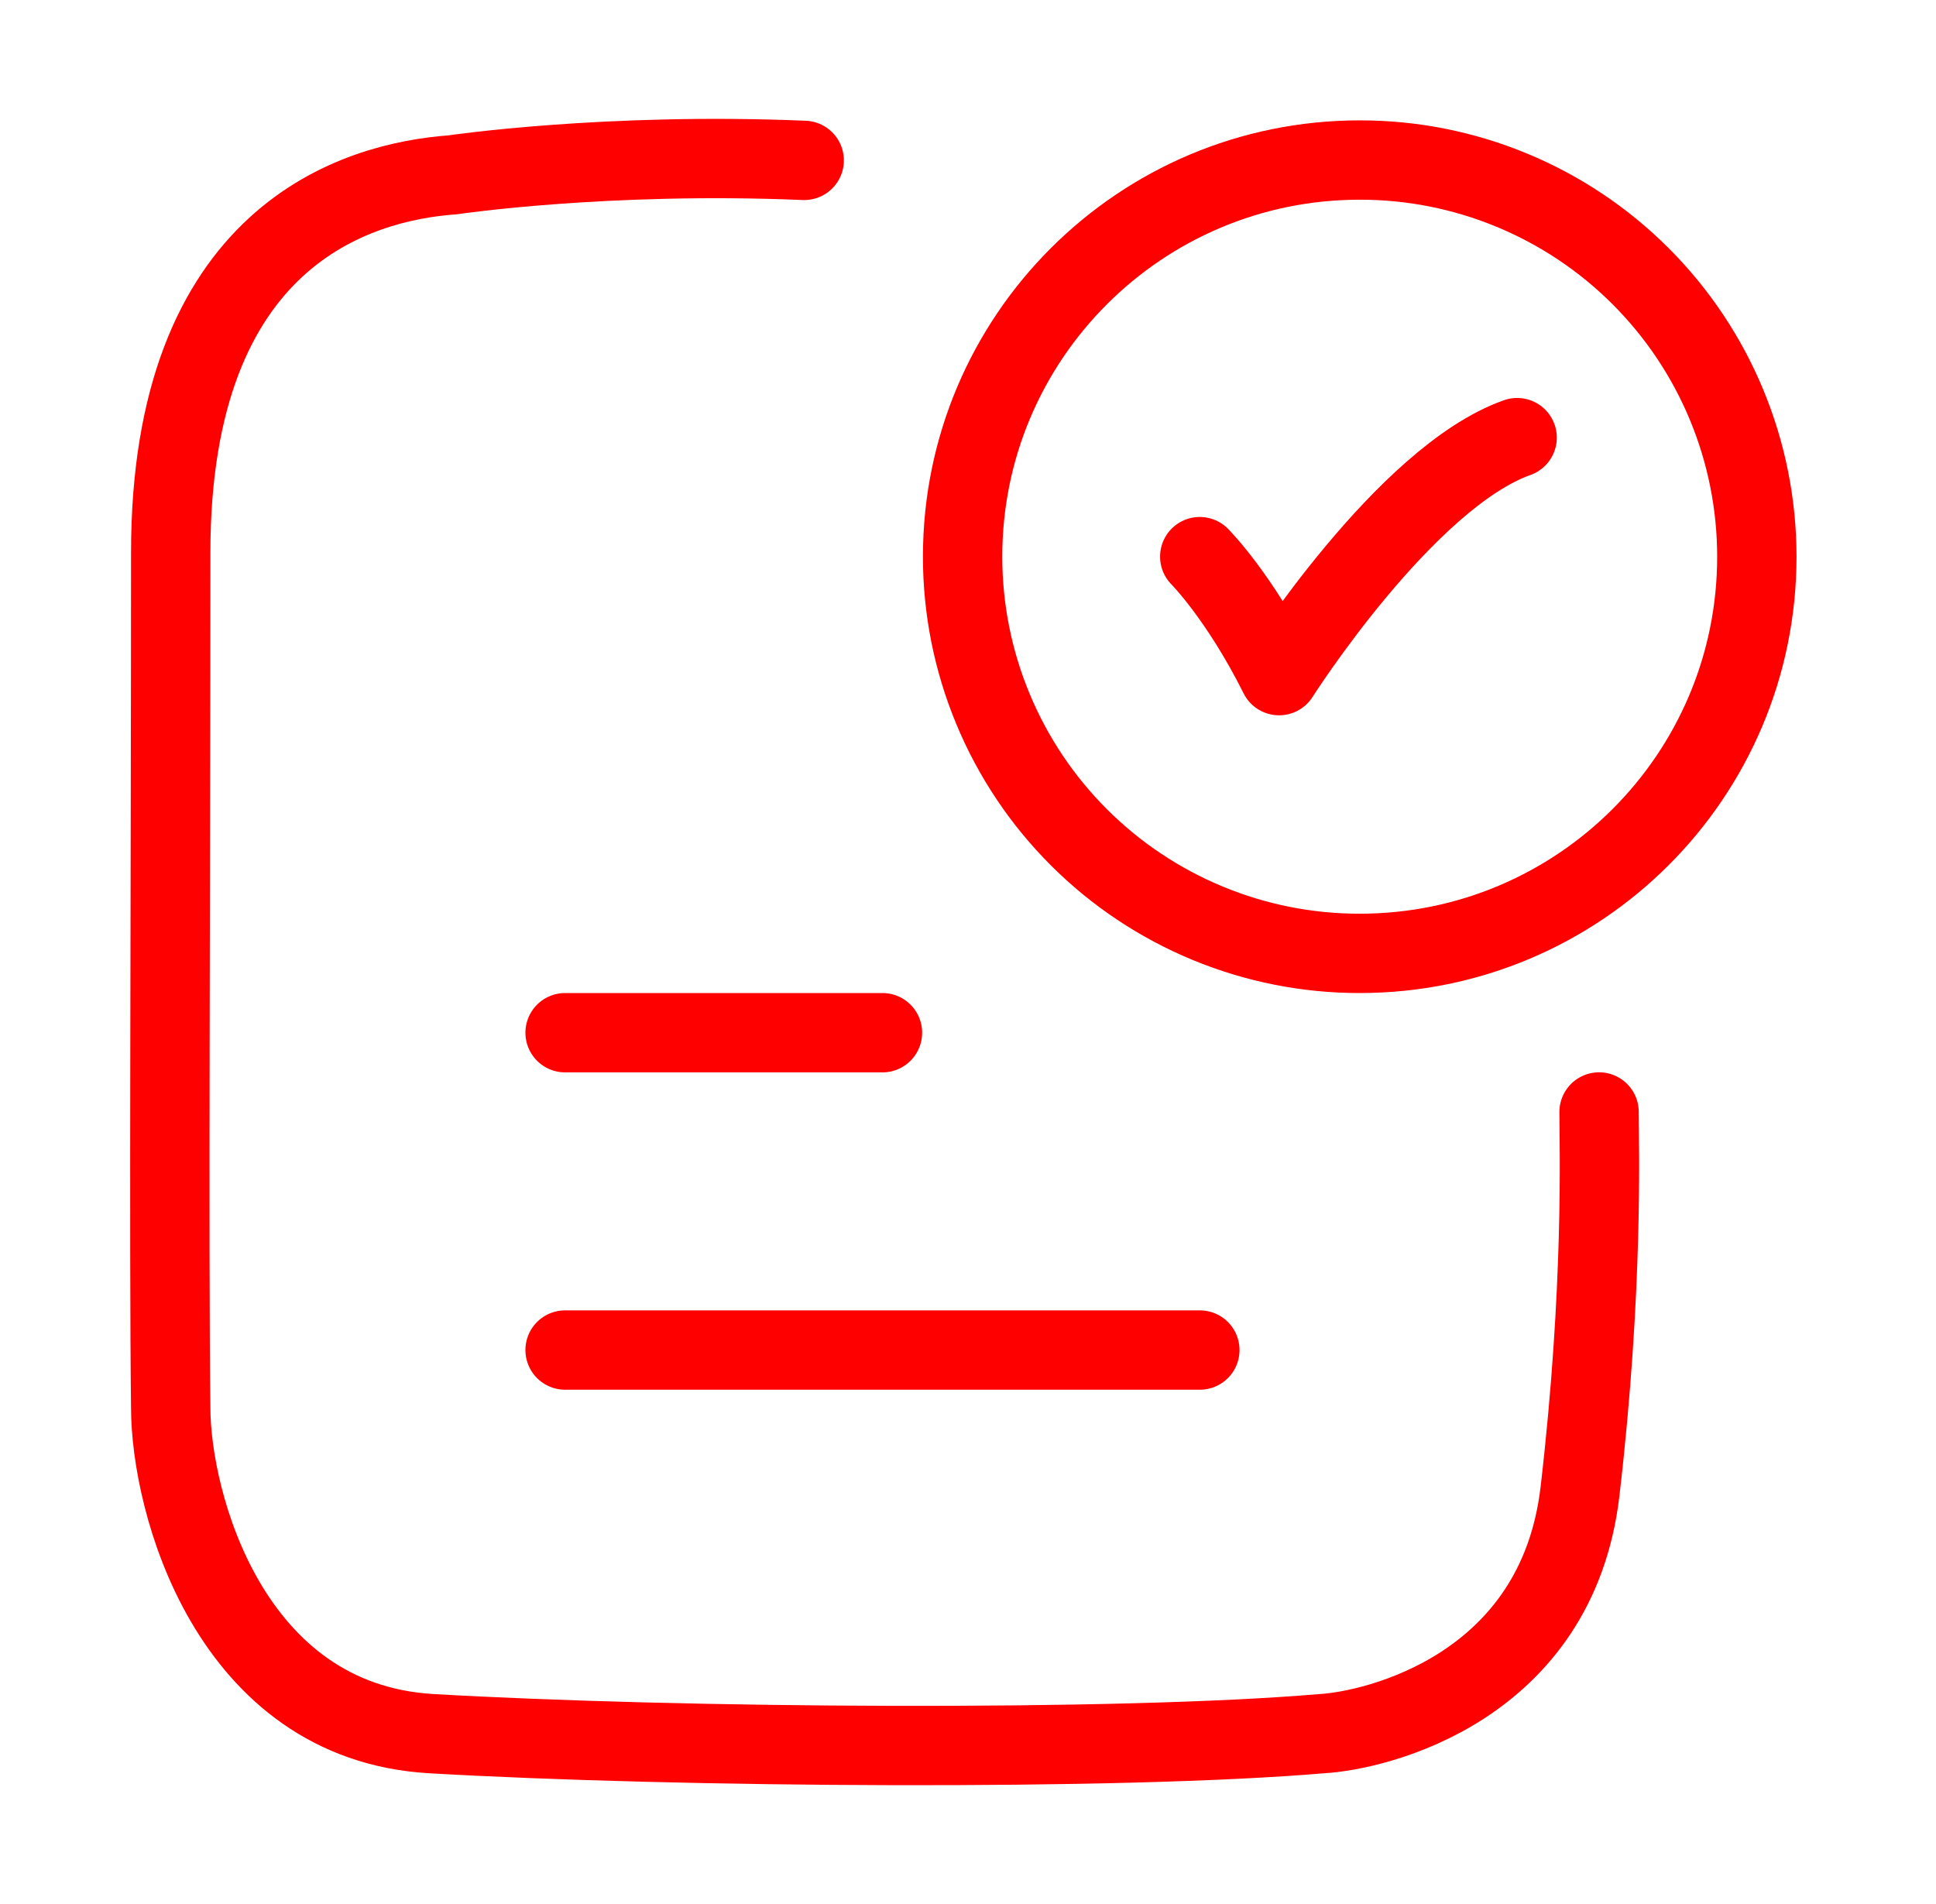 <svg width="61" height="60" viewBox="0 0 61 60" fill="none" xmlns="http://www.w3.org/2000/svg">
<path d="M37.802 17.541C37.802 17.541 39.052 18.791 40.302 21.291C40.302 21.291 44.274 15.041 47.802 13.791M25.339 5.054C19.092 4.791 14.267 5.509 14.267 5.509C11.219 5.729 5.379 7.434 5.379 17.414C5.379 27.304 5.317 39.499 5.379 44.361C5.379 47.331 7.219 54.261 13.584 54.631C21.322 55.081 35.259 55.179 41.654 54.631C43.364 54.534 49.064 53.191 49.784 46.991C50.532 40.566 50.384 36.104 50.384 35.041" stroke="#FF0000" stroke-width="2.5" stroke-linecap="round" stroke-linejoin="round"/>
<path d="M17.805 32.543H27.805M17.805 42.543H37.805M55.355 17.543C55.355 24.445 49.755 30.043 42.842 30.043C41.2 30.045 39.573 29.723 38.055 29.095C36.537 28.468 35.157 27.547 33.995 26.386C32.833 25.225 31.911 23.847 31.282 22.329C30.653 20.812 30.33 19.186 30.33 17.543C30.33 10.638 35.932 5.043 42.842 5.043C44.485 5.041 46.112 5.363 47.63 5.991C49.148 6.618 50.527 7.539 51.689 8.7C52.851 9.861 53.773 11.239 54.402 12.757C55.031 14.274 55.355 15.9 55.355 17.543Z" stroke="#FF0000" stroke-width="2.5" stroke-linecap="round" stroke-linejoin="round"/>
</svg>
